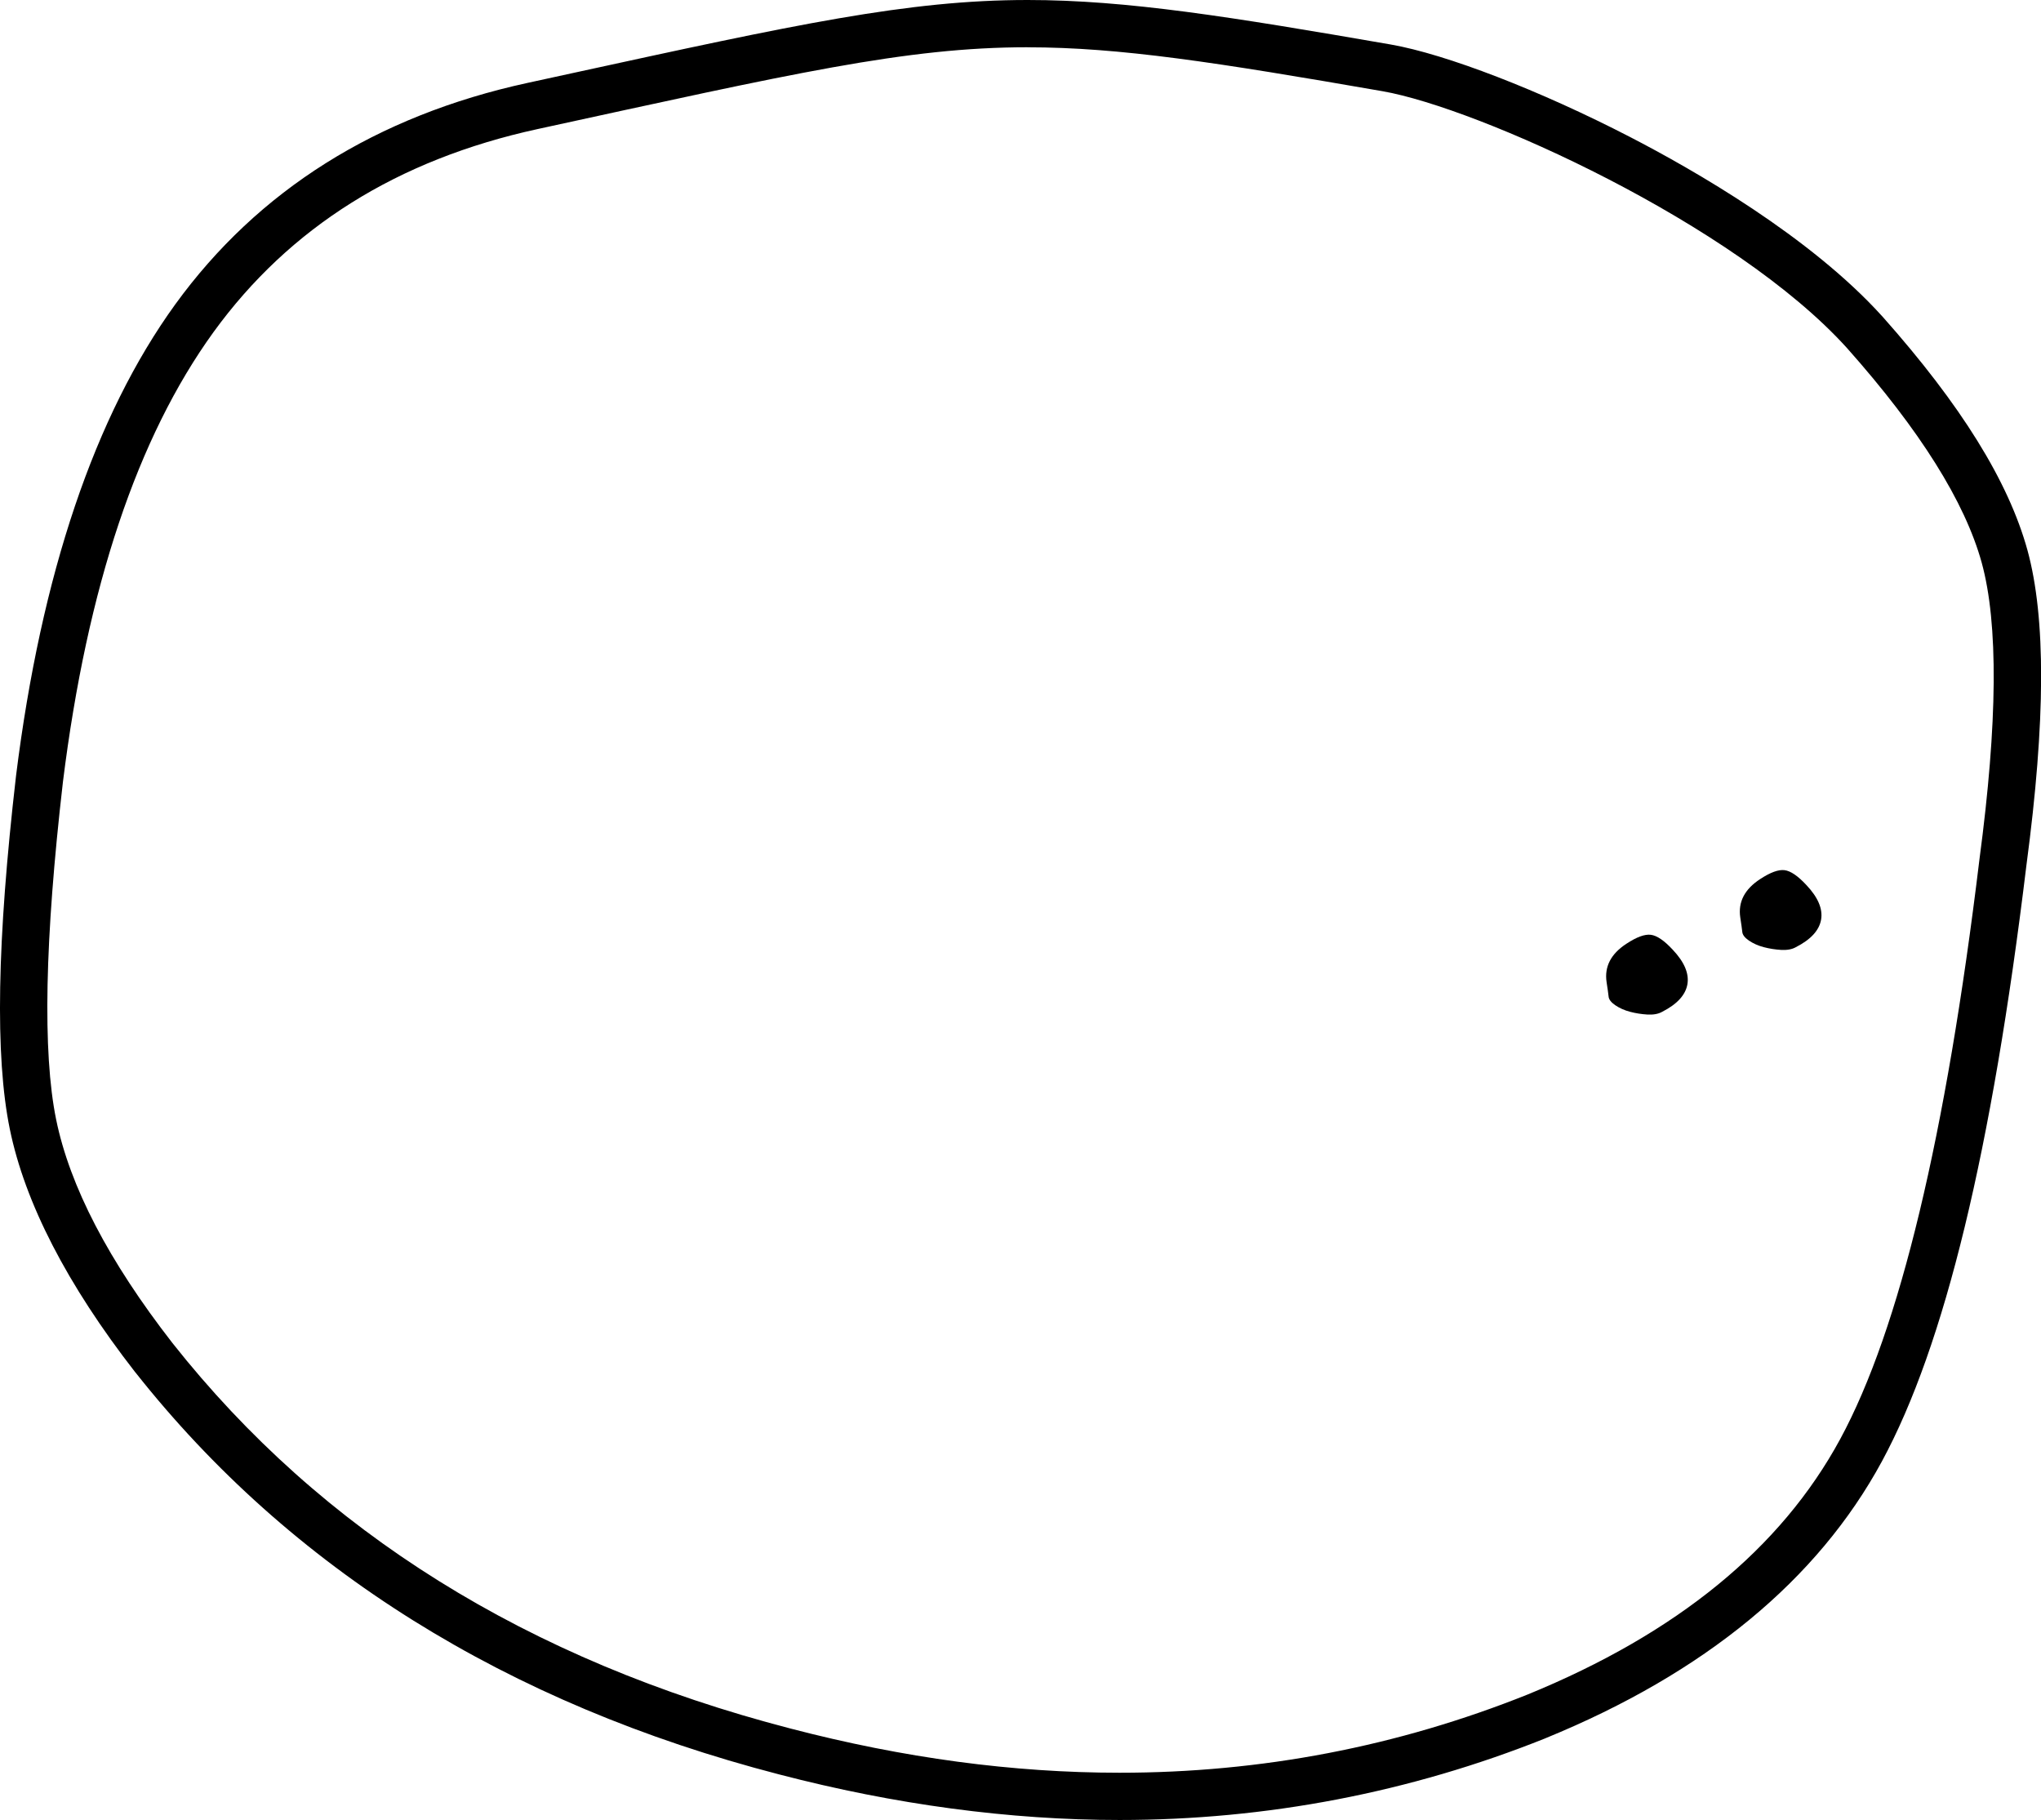 <svg xmlns="http://www.w3.org/2000/svg" id="Livello_2" data-name="Livello 2" viewBox="0 0 450.99 402.11"><defs><style>      .cls-1 {        fill: #000;        stroke-width: 0px;      }    </style></defs><g id="Layer_1" data-name="Layer 1"><path class="cls-1" d="M369.6,209.81c-1.87-2.02-3.48-3.11-4.82-3.28-1.34-.17-3.13.49-5.37,1.96-3.45,2.24-4.92,5.07-4.41,8.49.22,1.43.37,2.48.44,3.14.04.66.52,1.31,1.46,1.96.94.64,2.03,1.13,3.28,1.46,1.25.33,2.54.53,3.86.61,1.32.07,2.41-.13,3.25-.61,3.31-1.69,5.16-3.72,5.57-6.09.4-2.37-.68-4.91-3.25-7.63Z"></path><path class="cls-1" d="M399.14,195.53c-1.87-2.02-3.48-3.11-4.82-3.28-1.34-.17-3.13.49-5.37,1.96-3.45,2.24-4.92,5.07-4.41,8.49.22,1.43.37,2.48.44,3.14.04.66.52,1.31,1.46,1.96.94.64,2.03,1.13,3.28,1.46,1.25.33,2.54.53,3.86.61,1.32.07,2.41-.13,3.25-.61,3.31-1.69,5.16-3.72,5.57-6.09.4-2.37-.68-4.91-3.25-7.63Z"></path><path class="cls-1" d="M227.07,10.45c20.32,0,41.71,3.32,78.41,9.7,21.1,3.67,77.79,29.23,102.67,56.78,16.13,18.15,26.03,33.96,29.74,47.39,3.69,13.47,3.53,35.29-.5,65.54-7.4,61.14-17.65,103.85-30.75,128.05s-36.14,42.99-69.07,56.46c-28.8,11.52-58.87,17.29-90.2,17.29-23.5,0-47.72-3.25-72.64-9.75-58.16-15.08-103.69-43.52-136.62-85.18-14.12-18.15-22.69-34.64-25.71-49.41-3.02-14.8-2.52-39.69,1.51-74.61,5.36-42.99,16.46-76.11,33.27-99.34,16.8-23.15,40.65-38.11,71.59-44.85,56.32-12.25,81.36-18.08,108.29-18.08M227.07,0c-26.46,0-51.31,5.42-100.83,16.21l-9.69,2.11c-33.36,7.26-59.54,23.72-77.82,48.92C20.94,91.81,9.1,126.86,3.54,171.42v.05s-.01.05-.01.05c-4.2,36.38-4.65,61.86-1.37,77.9,3.34,16.32,12.66,34.4,27.7,53.73l.03.03.03.03c34.26,43.35,82.1,73.23,142.2,88.81,25.64,6.69,50.97,10.08,75.26,10.08,32.51,0,64.16-6.07,94.08-18.04l.04-.02.04-.02c35.1-14.36,60.09-34.93,74.3-61.16,13.85-25.57,24.29-68.65,31.93-131.71,4.25-31.88,4.32-54.65.22-69.62-4.2-15.2-14.67-32.06-32.01-51.57l-.03-.03-.03-.03c-15.97-17.68-41.76-32.41-55.71-39.62-19.92-10.29-40.7-18.32-52.92-20.45C272.01,3.72,249.01,0,227.07,0h0Z"></path></g></svg>